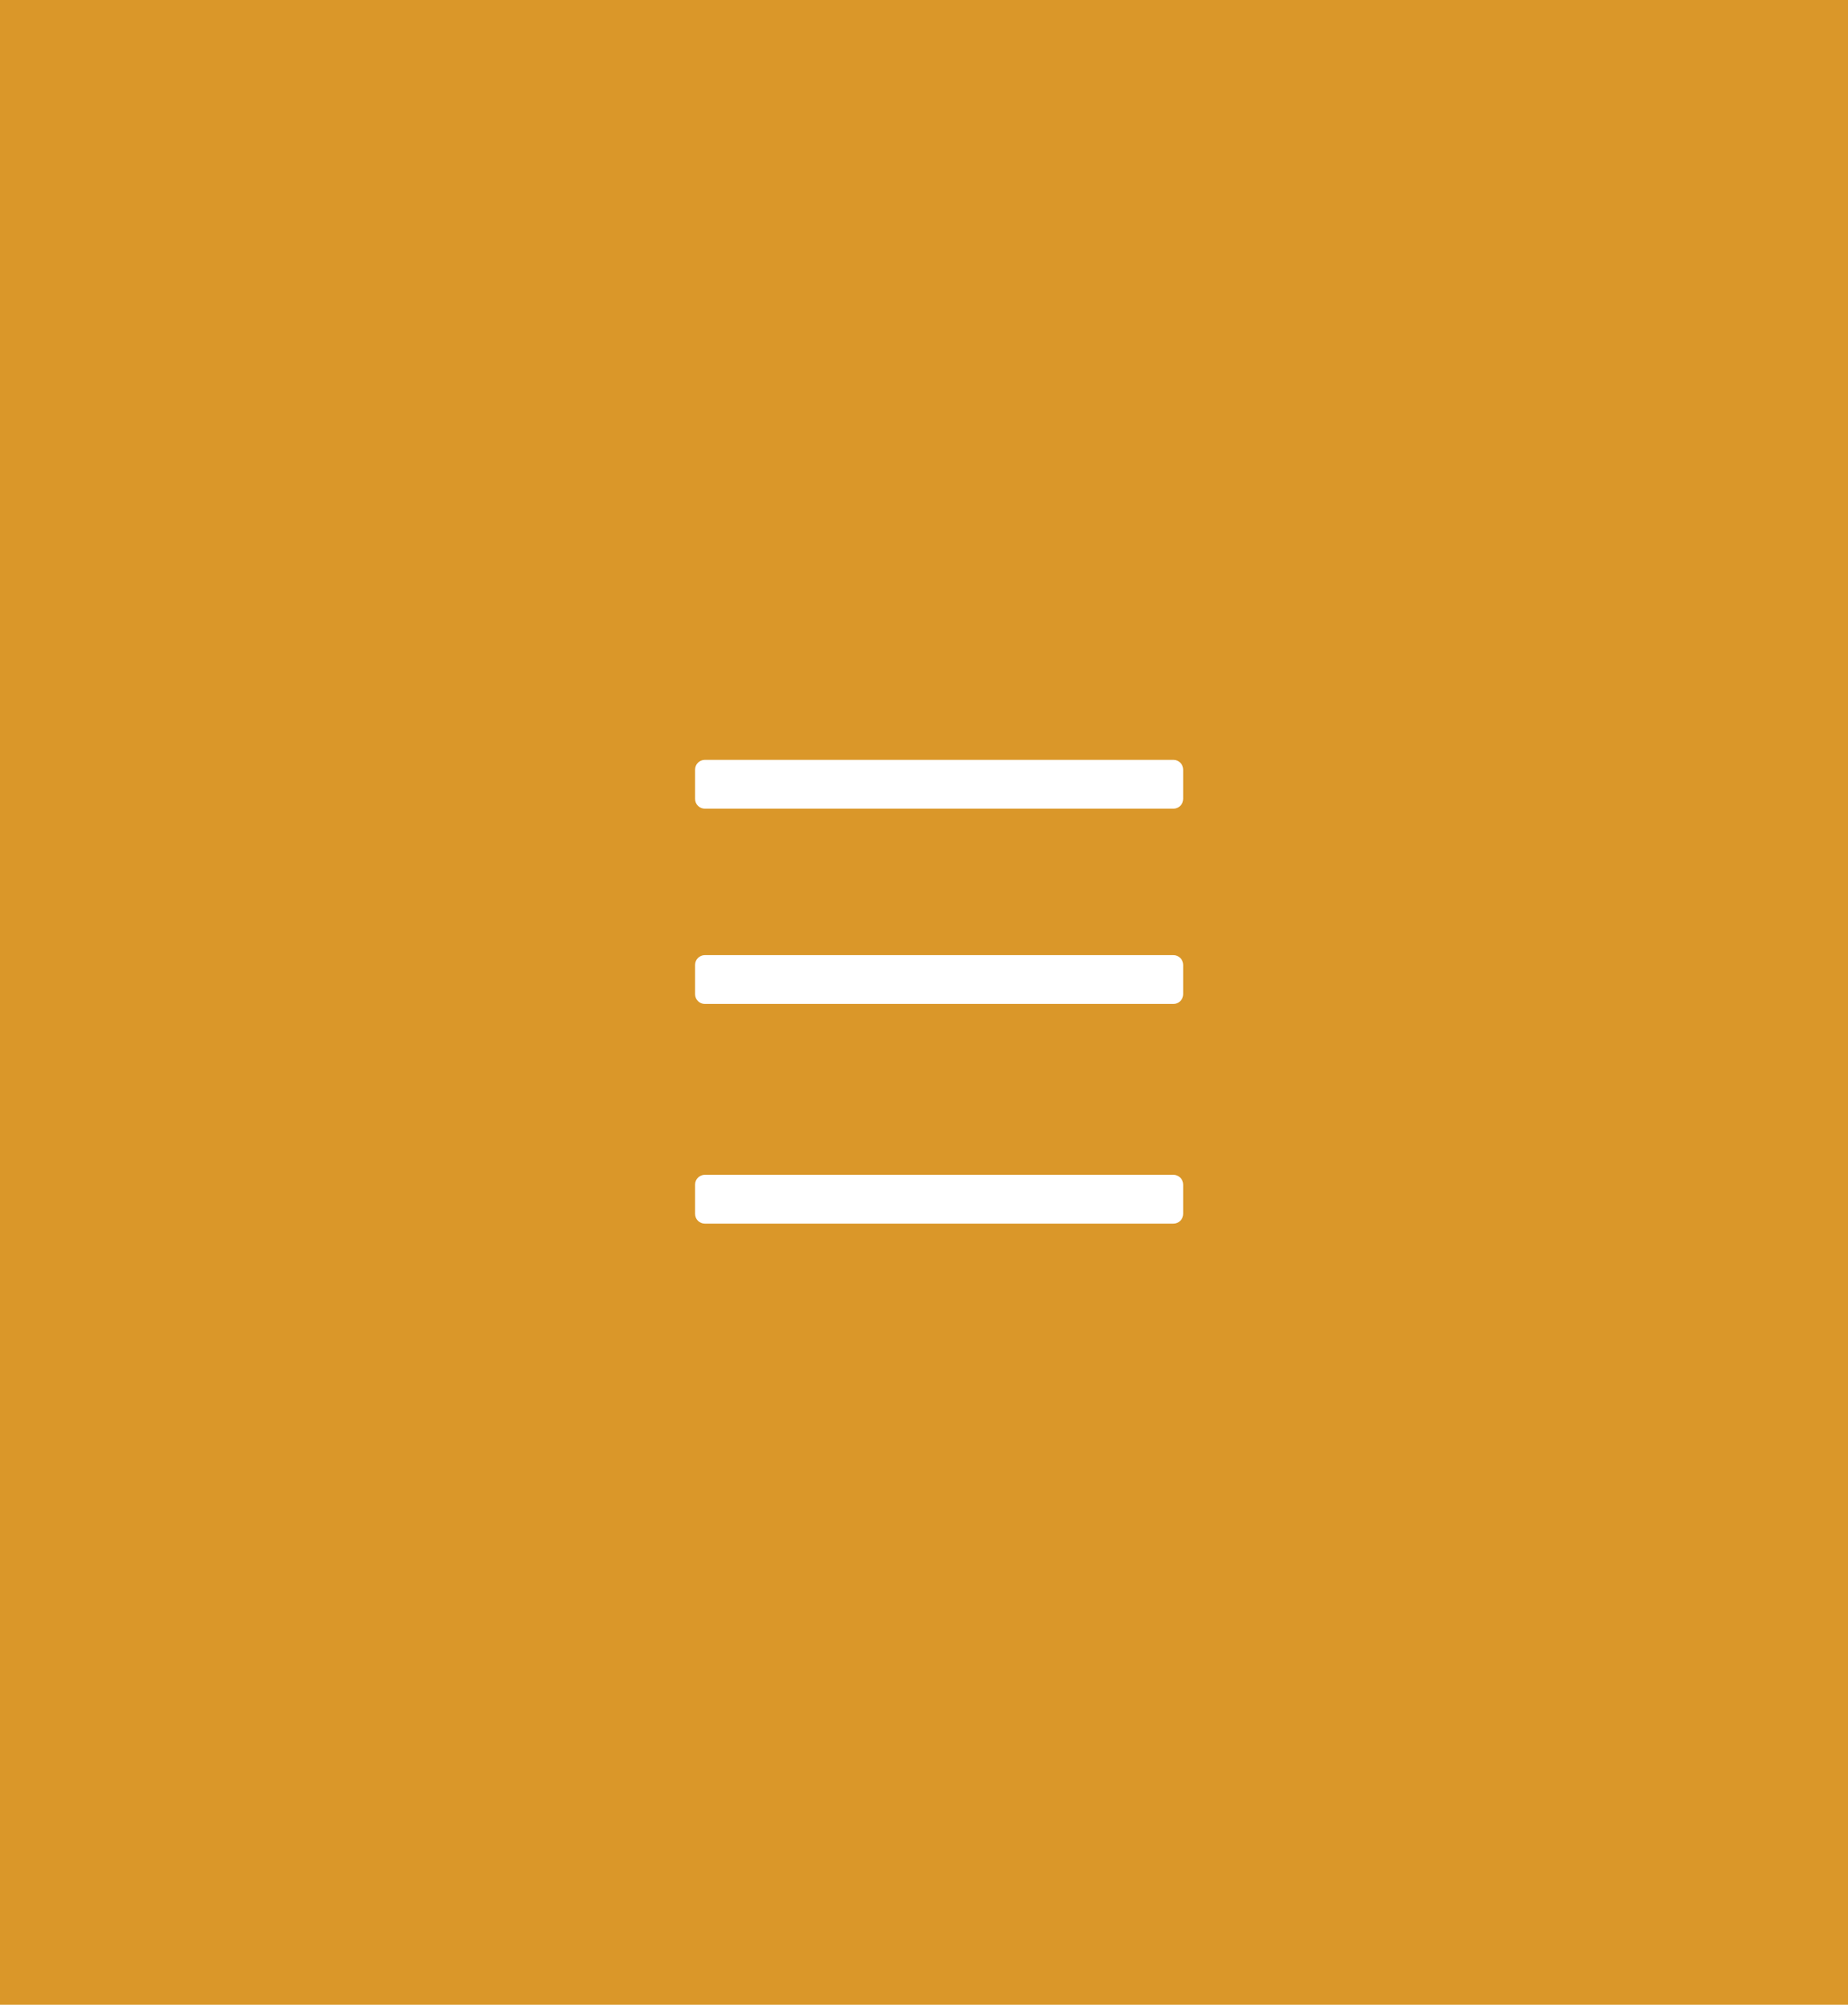 <?xml version="1.0" encoding="utf-8"?>
<!-- Generator: Adobe Illustrator 28.7.2, SVG Export Plug-In . SVG Version: 9.03 Build 54978)  -->
<!DOCTYPE svg PUBLIC "-//W3C//DTD SVG 1.0//EN" "http://www.w3.org/TR/2001/REC-SVG-20010904/DTD/svg10.dtd">
<svg version="1.0" id="レイヤー_1" xmlns="http://www.w3.org/2000/svg" xmlns:xlink="http://www.w3.org/1999/xlink" x="0px"
	 y="0px" viewBox="0 0 75.72 82.13" style="enable-background:new 0 0 75.72 82.13;" xml:space="preserve">
<g>
	<rect style="fill:#DA9729;" width="75.72" height="82.13"/>
	<path style="fill:#FFFFFF;" d="M48.08,33.13h-19.2c-0.22,0-0.4-0.18-0.4-0.4l0-1.2c0-0.22,0.18-0.4,0.4-0.4h19.2c0.22,0,0.4,0.18,0.4,0.4
		v1.2C48.48,32.95,48.3,33.13,48.08,33.13z"/>
	<path style="fill:#FFFFFF;" d="M48.08,41.13h-19.2c-0.22,0-0.4-0.18-0.4-0.4l0-1.2c0-0.22,0.18-0.4,0.4-0.4h19.2c0.22,0,0.4,0.18,0.4,0.4
		v1.2C48.48,40.95,48.3,41.13,48.08,41.13z"/>
	<path style="fill:#FFFFFF;" d="M48.08,50.13h-19.2c-0.22,0-0.4-0.18-0.4-0.4l0-1.2c0-0.22,0.18-0.4,0.4-0.4h19.2c0.22,0,0.4,0.18,0.4,0.4
		v1.2C48.48,49.95,48.3,50.13,48.08,50.13z"/>
</g>
</svg>
